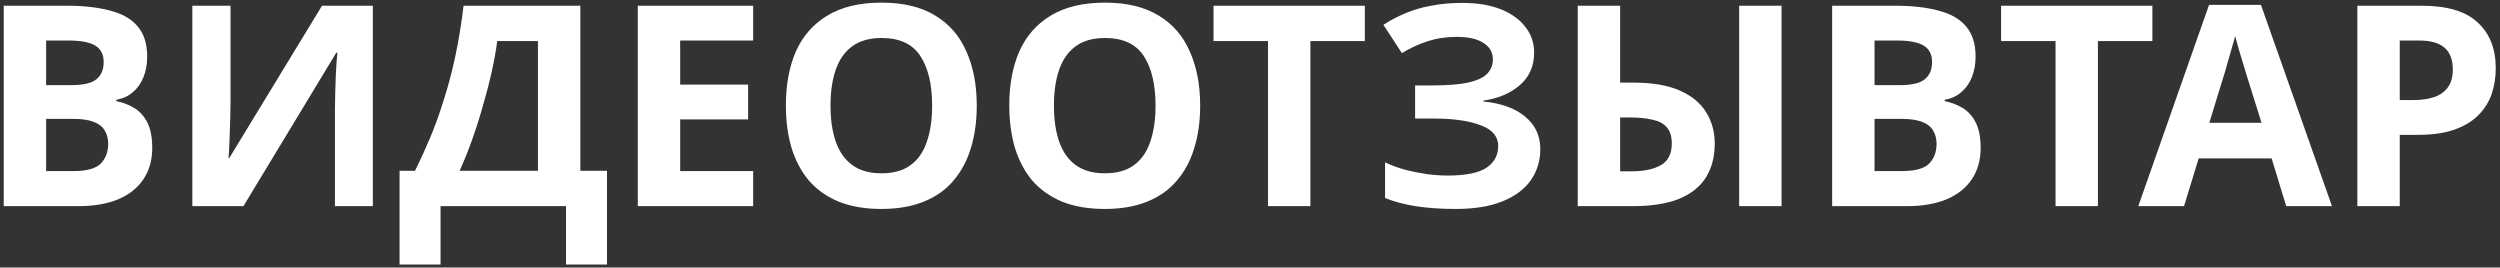 <?xml version="1.0" encoding="UTF-8"?> <svg xmlns="http://www.w3.org/2000/svg" width="570" height="61" viewBox="0 0 570 61" fill="none"><rect x="0" y="0" width="570" height="61" fill="#333333" stroke="none"/><path d="M15.062 1.304C19.115 1.304 22.507 1.688 25.238 2.456C28.011 3.181 30.08 4.397 31.446 6.104C32.854 7.768 33.558 10.029 33.558 12.888C33.558 14.595 33.28 16.152 32.726 17.56C32.171 18.968 31.36 20.12 30.294 21.016C29.27 21.912 28.011 22.488 26.518 22.744V23.064C28.054 23.363 29.44 23.896 30.678 24.664C31.915 25.432 32.896 26.541 33.622 27.992C34.347 29.443 34.71 31.363 34.71 33.752C34.71 36.525 34.027 38.915 32.662 40.92C31.339 42.883 29.419 44.397 26.902 45.464C24.384 46.488 21.398 47 17.942 47H0.854V1.304H15.062ZM16.15 19.416C18.966 19.416 20.907 18.968 21.974 18.072C23.083 17.176 23.638 15.875 23.638 14.168C23.638 12.419 22.998 11.16 21.718 10.392C20.438 9.624 18.411 9.24 15.638 9.24H10.518V19.416H16.15ZM10.518 27.096V39H16.854C19.755 39 21.782 38.445 22.934 37.336C24.086 36.184 24.662 34.669 24.662 32.792C24.662 31.64 24.406 30.637 23.894 29.784C23.424 28.931 22.592 28.269 21.398 27.8C20.203 27.331 18.582 27.096 16.534 27.096H10.518ZM43.854 1.304H52.558V23.384C52.558 24.451 52.536 25.645 52.494 26.968C52.451 28.291 52.408 29.592 52.366 30.872C52.323 32.109 52.28 33.197 52.238 34.136C52.195 35.032 52.152 35.651 52.11 35.992H52.302L73.422 1.304H85.006V47H76.366V25.048C76.366 23.896 76.387 22.637 76.43 21.272C76.472 19.864 76.515 18.52 76.558 17.24C76.643 15.96 76.707 14.851 76.75 13.912C76.835 12.931 76.899 12.291 76.942 11.992H76.686L55.502 47H43.854V1.304ZM132.317 1.304V38.936H138.397V60.312H129.053V47H100.445V60.312H91.101V38.936H94.621C95.816 36.547 96.968 34.029 98.077 31.384C99.187 28.739 100.211 25.901 101.149 22.872C102.131 19.843 103.005 16.557 103.773 13.016C104.541 9.432 105.181 5.528 105.693 1.304H132.317ZM113.373 9.368C113.075 11.587 112.648 13.955 112.093 16.472C111.539 18.947 110.877 21.485 110.109 24.088C109.384 26.691 108.573 29.251 107.677 31.768C106.781 34.285 105.821 36.675 104.797 38.936H122.653V9.368H113.373ZM171.72 47H145.416V1.304H171.72V9.24H155.08V19.288H170.568V27.224H155.08V39H171.72V47ZM222.701 24.088C222.701 27.629 222.253 30.851 221.357 33.752C220.503 36.611 219.181 39.085 217.389 41.176C215.639 43.267 213.378 44.867 210.605 45.976C207.874 47.085 204.653 47.64 200.941 47.64C197.229 47.64 193.986 47.085 191.213 45.976C188.482 44.824 186.221 43.224 184.429 41.176C182.679 39.085 181.357 36.589 180.461 33.688C179.607 30.787 179.181 27.565 179.181 24.024C179.181 19.288 179.949 15.171 181.485 11.672C183.063 8.173 185.453 5.464 188.653 3.544C191.895 1.581 196.013 0.6 201.005 0.6C205.954 0.6 210.029 1.581 213.229 3.544C216.429 5.464 218.797 8.195 220.333 11.736C221.911 15.235 222.701 19.352 222.701 24.088ZM189.357 24.088C189.357 27.288 189.762 30.04 190.573 32.344C191.383 34.648 192.642 36.419 194.349 37.656C196.055 38.893 198.253 39.512 200.941 39.512C203.714 39.512 205.933 38.893 207.597 37.656C209.303 36.419 210.541 34.648 211.309 32.344C212.119 30.04 212.525 27.288 212.525 24.088C212.525 19.267 211.629 15.491 209.837 12.76C208.045 10.029 205.101 8.664 201.005 8.664C198.274 8.664 196.055 9.283 194.349 10.52C192.642 11.757 191.383 13.528 190.573 15.832C189.762 18.136 189.357 20.888 189.357 24.088ZM273.638 24.088C273.638 27.629 273.19 30.851 272.294 33.752C271.441 36.611 270.118 39.085 268.326 41.176C266.577 43.267 264.316 44.867 261.542 45.976C258.812 47.085 255.59 47.64 251.878 47.64C248.166 47.64 244.924 47.085 242.15 45.976C239.42 44.824 237.158 43.224 235.366 41.176C233.617 39.085 232.294 36.589 231.398 33.688C230.545 30.787 230.118 27.565 230.118 24.024C230.118 19.288 230.886 15.171 232.422 11.672C234.001 8.173 236.39 5.464 239.59 3.544C242.833 1.581 246.95 0.6 251.942 0.6C256.892 0.6 260.966 1.581 264.166 3.544C267.366 5.464 269.734 8.195 271.27 11.736C272.849 15.235 273.638 19.352 273.638 24.088ZM240.294 24.088C240.294 27.288 240.7 30.04 241.51 32.344C242.321 34.648 243.58 36.419 245.286 37.656C246.993 38.893 249.19 39.512 251.878 39.512C254.652 39.512 256.87 38.893 258.534 37.656C260.241 36.419 261.478 34.648 262.246 32.344C263.057 30.04 263.462 27.288 263.462 24.088C263.462 19.267 262.566 15.491 260.774 12.76C258.982 10.029 256.038 8.664 251.942 8.664C249.212 8.664 246.993 9.283 245.286 10.52C243.58 11.757 242.321 13.528 241.51 15.832C240.7 18.136 240.294 20.888 240.294 24.088ZM298.766 47H289.102V9.368H276.686V1.304H311.182V9.368H298.766V47ZM349.781 11.992C349.781 15.064 348.693 17.539 346.517 19.416C344.341 21.293 341.567 22.467 338.197 22.936V23.128C342.378 23.555 345.578 24.728 347.797 26.648C350.058 28.525 351.189 30.979 351.189 34.008C351.189 36.653 350.463 39.021 349.013 41.112C347.562 43.16 345.407 44.76 342.549 45.912C339.69 47.064 336.149 47.64 331.925 47.64C328.469 47.64 325.397 47.427 322.709 47C320.063 46.573 317.759 45.955 315.797 45.144V37.016C317.119 37.656 318.613 38.211 320.277 38.68C321.941 39.107 323.626 39.448 325.333 39.704C327.039 39.917 328.618 40.024 330.069 40.024C334.122 40.024 337.045 39.448 338.837 38.296C340.671 37.101 341.589 35.437 341.589 33.304C341.589 31.128 340.266 29.549 337.621 28.568C334.975 27.544 331.413 27.032 326.933 27.032H322.645V19.48H326.485C330.111 19.48 332.927 19.245 334.933 18.776C336.938 18.307 338.346 17.624 339.157 16.728C339.967 15.832 340.373 14.765 340.373 13.528C340.373 11.949 339.669 10.712 338.261 9.816C336.895 8.877 334.826 8.408 332.053 8.408C329.706 8.408 327.487 8.749 325.397 9.432C323.349 10.115 321.429 11.011 319.637 12.12L315.413 5.656C316.991 4.632 318.655 3.757 320.405 3.032C322.197 2.264 324.159 1.688 326.293 1.304C328.426 0.877 330.794 0.664 333.397 0.664C336.853 0.664 339.797 1.155 342.229 2.136C344.661 3.117 346.517 4.461 347.797 6.168C349.119 7.832 349.781 9.773 349.781 11.992ZM359.729 47V1.304H369.393V18.84H372.529C376.753 18.84 380.23 19.437 382.961 20.632C385.691 21.827 387.697 23.469 388.977 25.56C390.299 27.651 390.961 30.04 390.961 32.728C390.961 35.715 390.299 38.275 388.977 40.408C387.654 42.541 385.606 44.184 382.833 45.336C380.102 46.445 376.561 47 372.209 47H359.729ZM371.953 39.064C374.811 39.064 377.051 38.595 378.673 37.656C380.337 36.717 381.169 35.075 381.169 32.728C381.169 31.107 380.785 29.869 380.017 29.016C379.291 28.163 378.203 27.587 376.753 27.288C375.302 26.947 373.553 26.776 371.505 26.776H369.393V39.064H371.953ZM396.529 47V1.304H406.193V47H396.529ZM431.937 1.304C435.99 1.304 439.382 1.688 442.113 2.456C444.886 3.181 446.955 4.397 448.321 6.104C449.729 7.768 450.433 10.029 450.433 12.888C450.433 14.595 450.155 16.152 449.601 17.56C449.046 18.968 448.235 20.12 447.169 21.016C446.145 21.912 444.886 22.488 443.393 22.744V23.064C444.929 23.363 446.315 23.896 447.553 24.664C448.79 25.432 449.771 26.541 450.497 27.992C451.222 29.443 451.585 31.363 451.585 33.752C451.585 36.525 450.902 38.915 449.537 40.92C448.214 42.883 446.294 44.397 443.777 45.464C441.259 46.488 438.273 47 434.817 47H417.729V1.304H431.937ZM433.025 19.416C435.841 19.416 437.782 18.968 438.849 18.072C439.958 17.176 440.513 15.875 440.513 14.168C440.513 12.419 439.873 11.16 438.593 10.392C437.313 9.624 435.286 9.24 432.513 9.24H427.393V19.416H433.025ZM427.393 27.096V39H433.729C436.63 39 438.657 38.445 439.809 37.336C440.961 36.184 441.537 34.669 441.537 32.792C441.537 31.64 441.281 30.637 440.769 29.784C440.299 28.931 439.467 28.269 438.273 27.8C437.078 27.331 435.457 27.096 433.409 27.096H427.393ZM478.329 47H468.665V9.368H456.249V1.304H490.745V9.368H478.329V47ZM521.259 47L517.931 36.12H501.291L497.963 47H487.531L503.659 1.112H515.499L531.691 47H521.259ZM512.299 17.368C512.086 16.643 511.809 15.725 511.467 14.616C511.126 13.507 510.785 12.376 510.443 11.224C510.102 10.072 509.825 9.069 509.611 8.216C509.398 9.069 509.099 10.136 508.715 11.416C508.374 12.653 508.033 13.848 507.691 15C507.393 16.109 507.158 16.899 506.987 17.368L503.723 27.992H515.627L512.299 17.368ZM552.071 1.304C557.959 1.304 562.247 2.584 564.935 5.144C567.665 7.661 569.031 11.139 569.031 15.576C569.031 17.581 568.732 19.501 568.135 21.336C567.537 23.128 566.535 24.749 565.127 26.2C563.761 27.608 561.948 28.717 559.687 29.528C557.425 30.339 554.631 30.744 551.303 30.744H547.143V47H537.479V1.304H552.071ZM551.559 9.24H547.143V22.808H550.343C552.177 22.808 553.756 22.573 555.079 22.104C556.401 21.635 557.425 20.888 558.151 19.864C558.876 18.84 559.239 17.517 559.239 15.896C559.239 13.635 558.62 11.971 557.383 10.904C556.145 9.795 554.204 9.24 551.559 9.24Z" fill="white"></path></svg> 